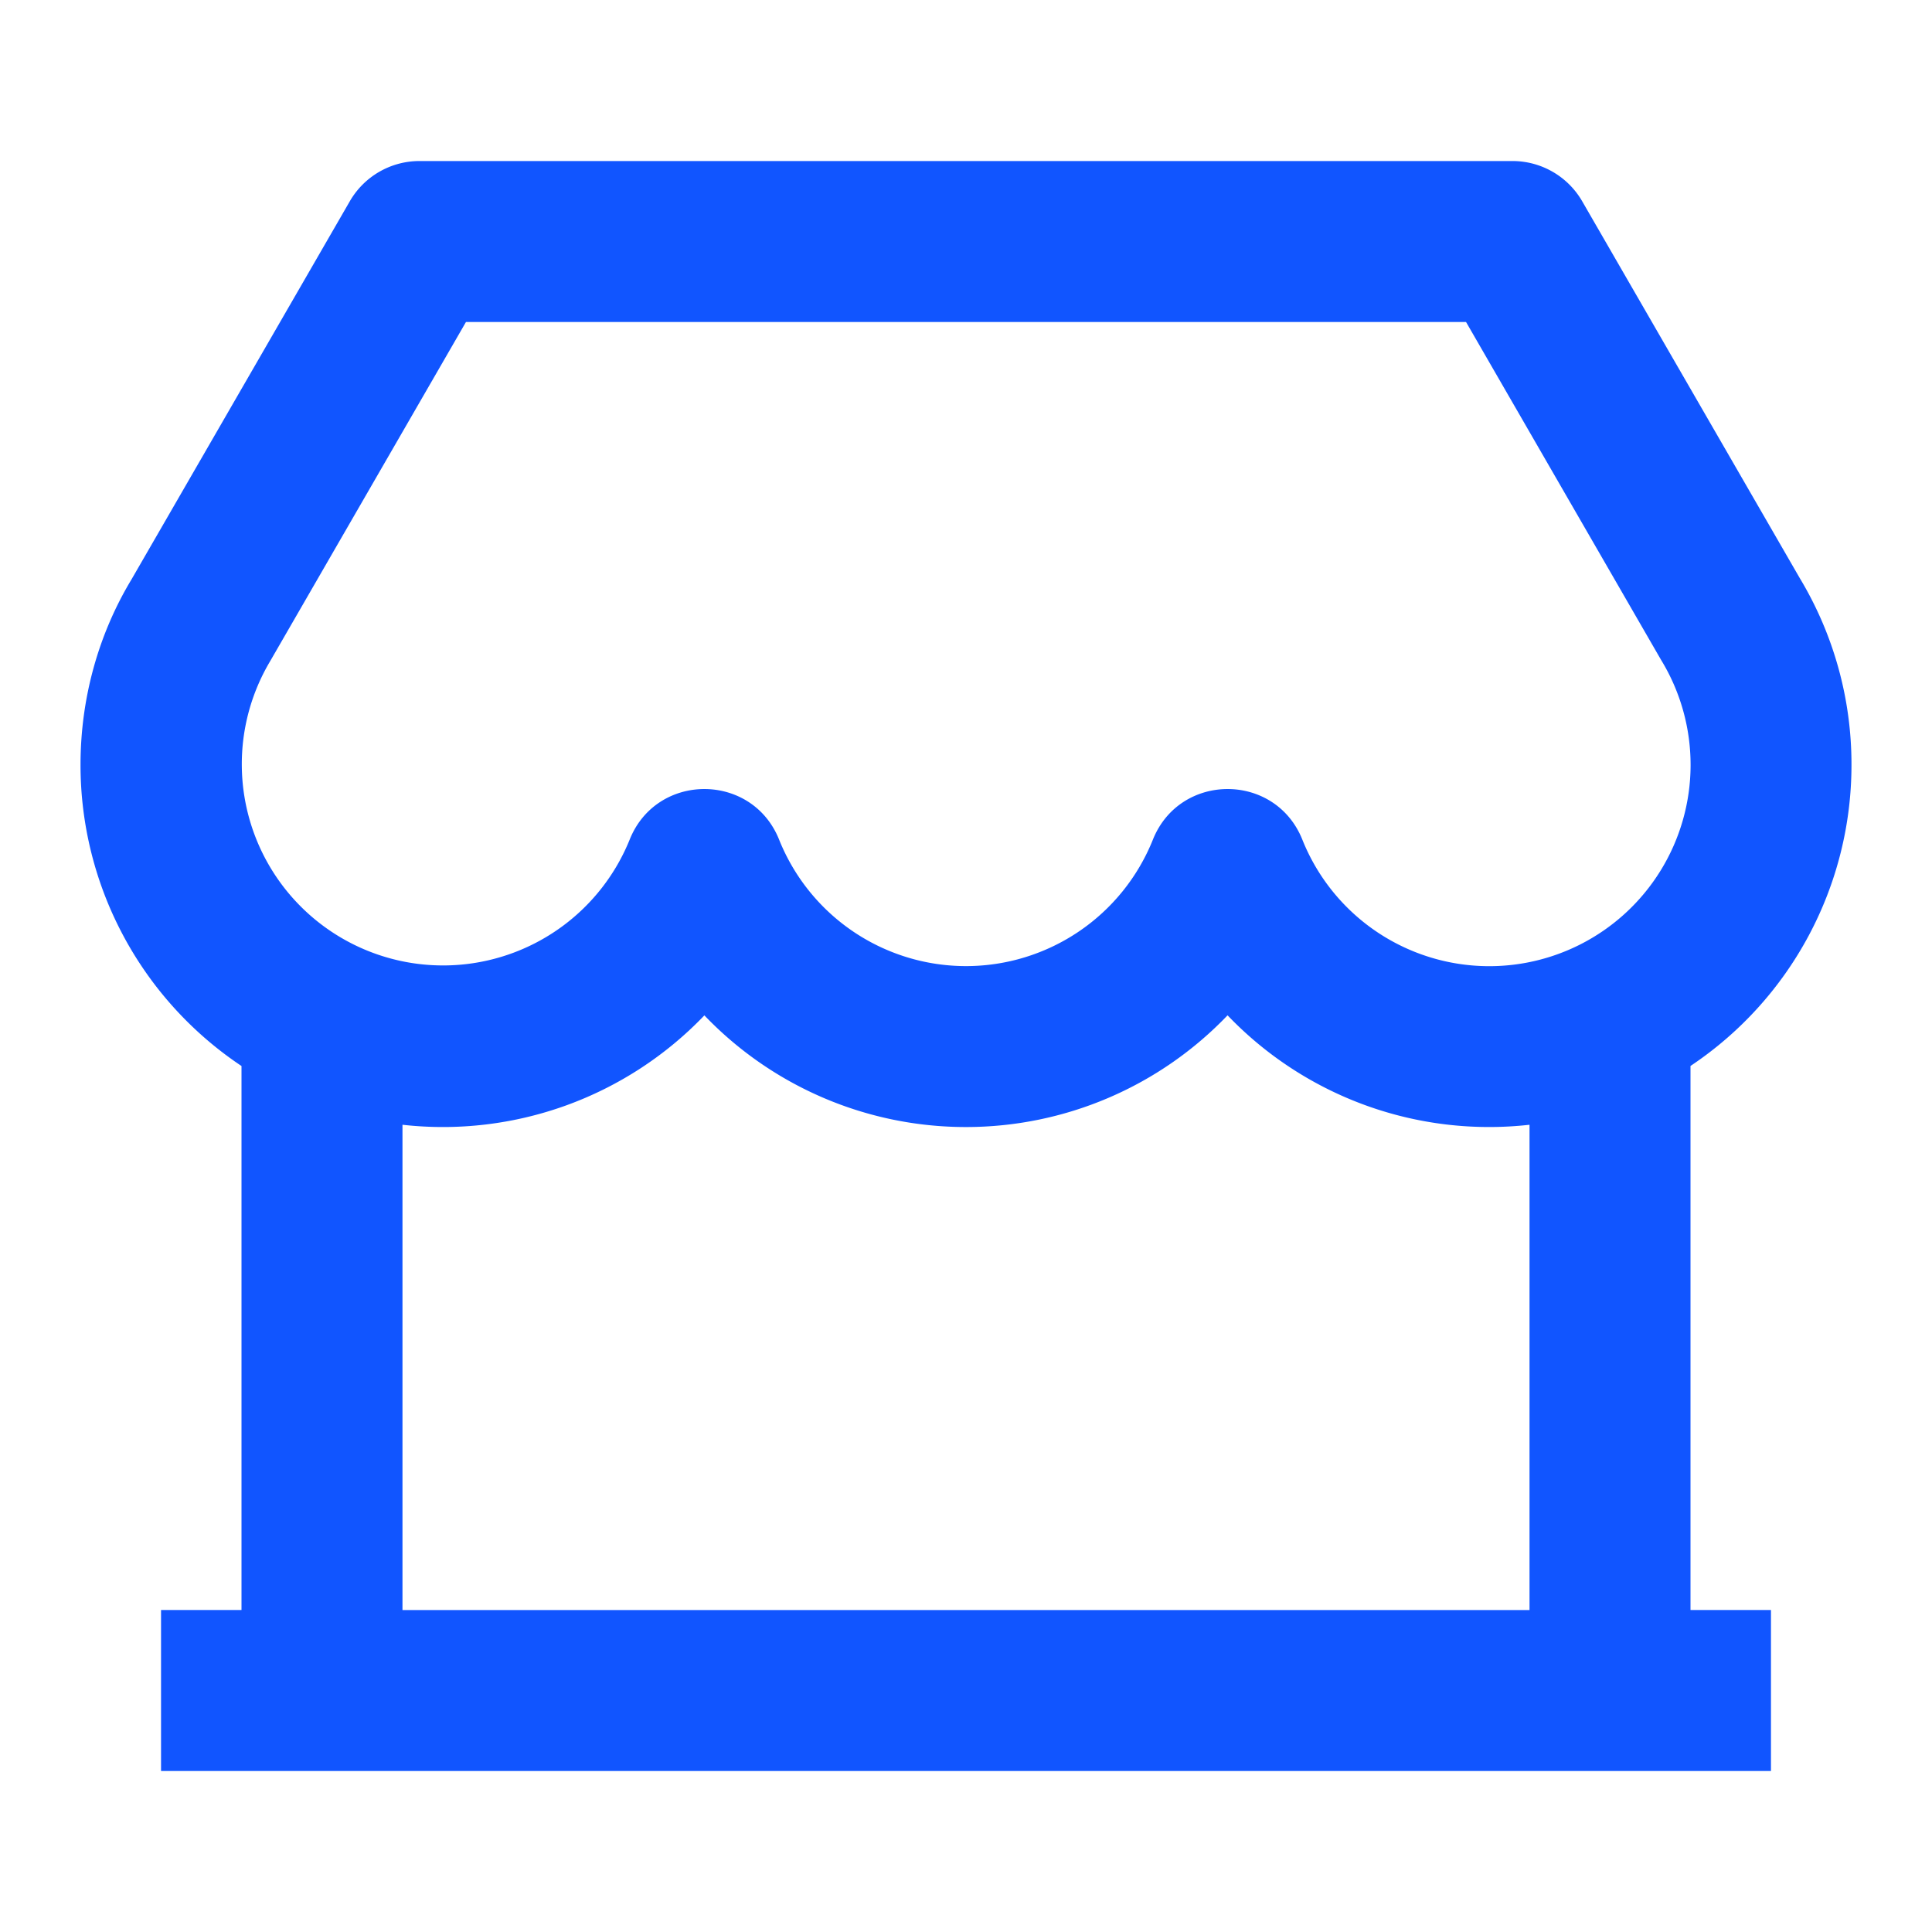 <svg width="34" height="34" fill="none" xmlns="http://www.w3.org/2000/svg"><path d="M29.75 18.76v9.573h1.416v2.834H2.834v-2.834H4.25V18.76a6.369 6.369 0 01-2.833-5.302c0-1.171.317-2.3.897-3.261l3.842-6.655c.253-.438.72-.708 1.227-.708h19.234c.506 0 .974.27 1.227.708l3.829 6.632a6.35 6.35 0 01.91 3.285 6.369 6.369 0 01-2.833 5.3zm-2.834 1.034a6.37 6.37 0 01-5.313-1.926A6.37 6.37 0 0117 19.834a6.37 6.37 0 01-4.604-1.965 6.37 6.37 0 01-5.313 1.925v8.54h19.834v-8.54zM8.2 5.667l-3.446 5.969a3.542 3.542 0 106.327 3.14c.475-1.187 2.154-1.187 2.63 0a3.543 3.543 0 006.578 0c.476-1.187 2.154-1.187 2.63 0a3.543 3.543 0 106.313-3.163L25.8 5.667H8.2z" fill="#15F"/></svg>
